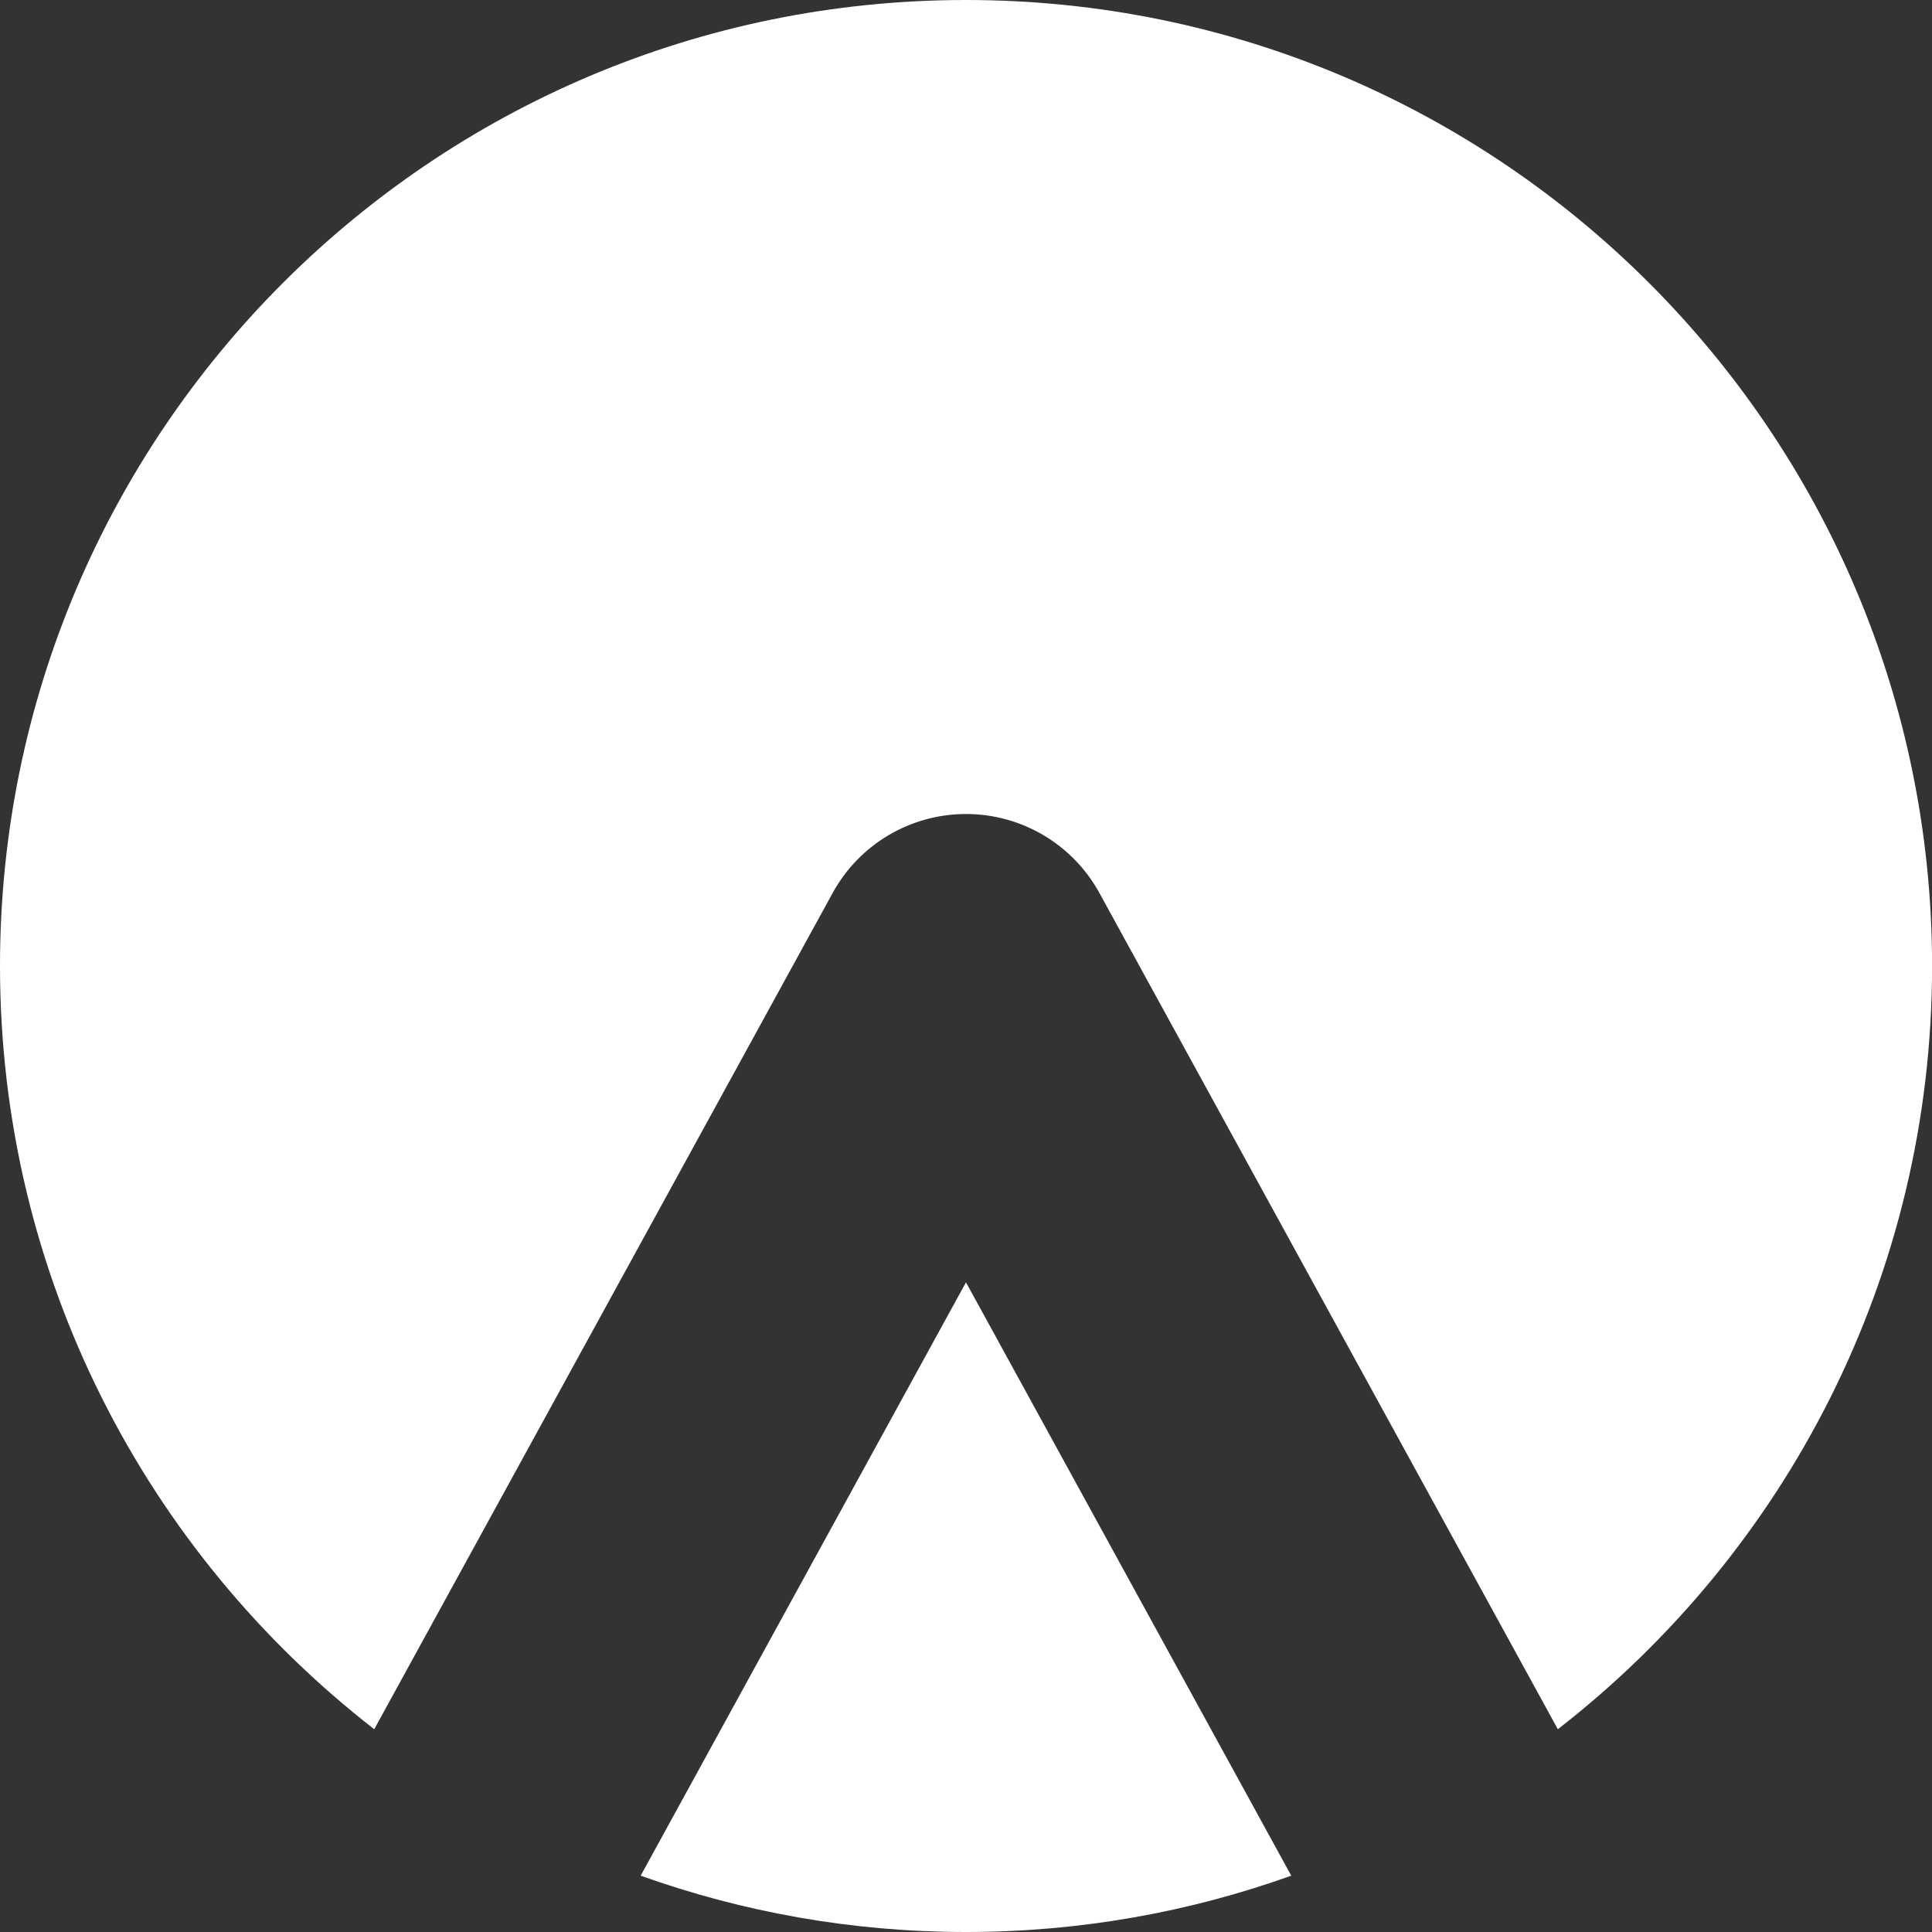 <svg xml:space="preserve" style="enable-background:new 0 0 283.37 283.37;" viewBox="0 0 283.37 283.37" y="0px" x="0px" xmlns:xlink="http://www.w3.org/1999/xlink" xmlns="http://www.w3.org/2000/svg" id="Layer_1" version="1.1">
<rect x="0" y="0" width="283.37" height="283.37" fill="#333333" stroke="none"/>
<style type="text/css">
	.st0{fill:#FFFFFF;}
</style>
<g>
	<path d="M141.68,188.08l-47.71,87.03c14.91,5.33,30.96,8.26,47.71,8.26c16.74,0,32.8-2.92,47.71-8.26L141.68,188.08z" class="st0"></path>
	<path d="M141.68,0C63.43,0,0,63.43,0,141.68c0,45.54,21.51,86.02,54.89,111.95l67.24-122.66
		c3.91-7.14,11.41-11.58,19.56-11.58c8.14,0,15.64,4.44,19.56,11.58l67.24,122.66c33.38-25.92,54.89-66.41,54.89-111.94
		C283.37,63.43,219.93,0,141.68,0z" class="st0"></path>
</g>
</svg>
